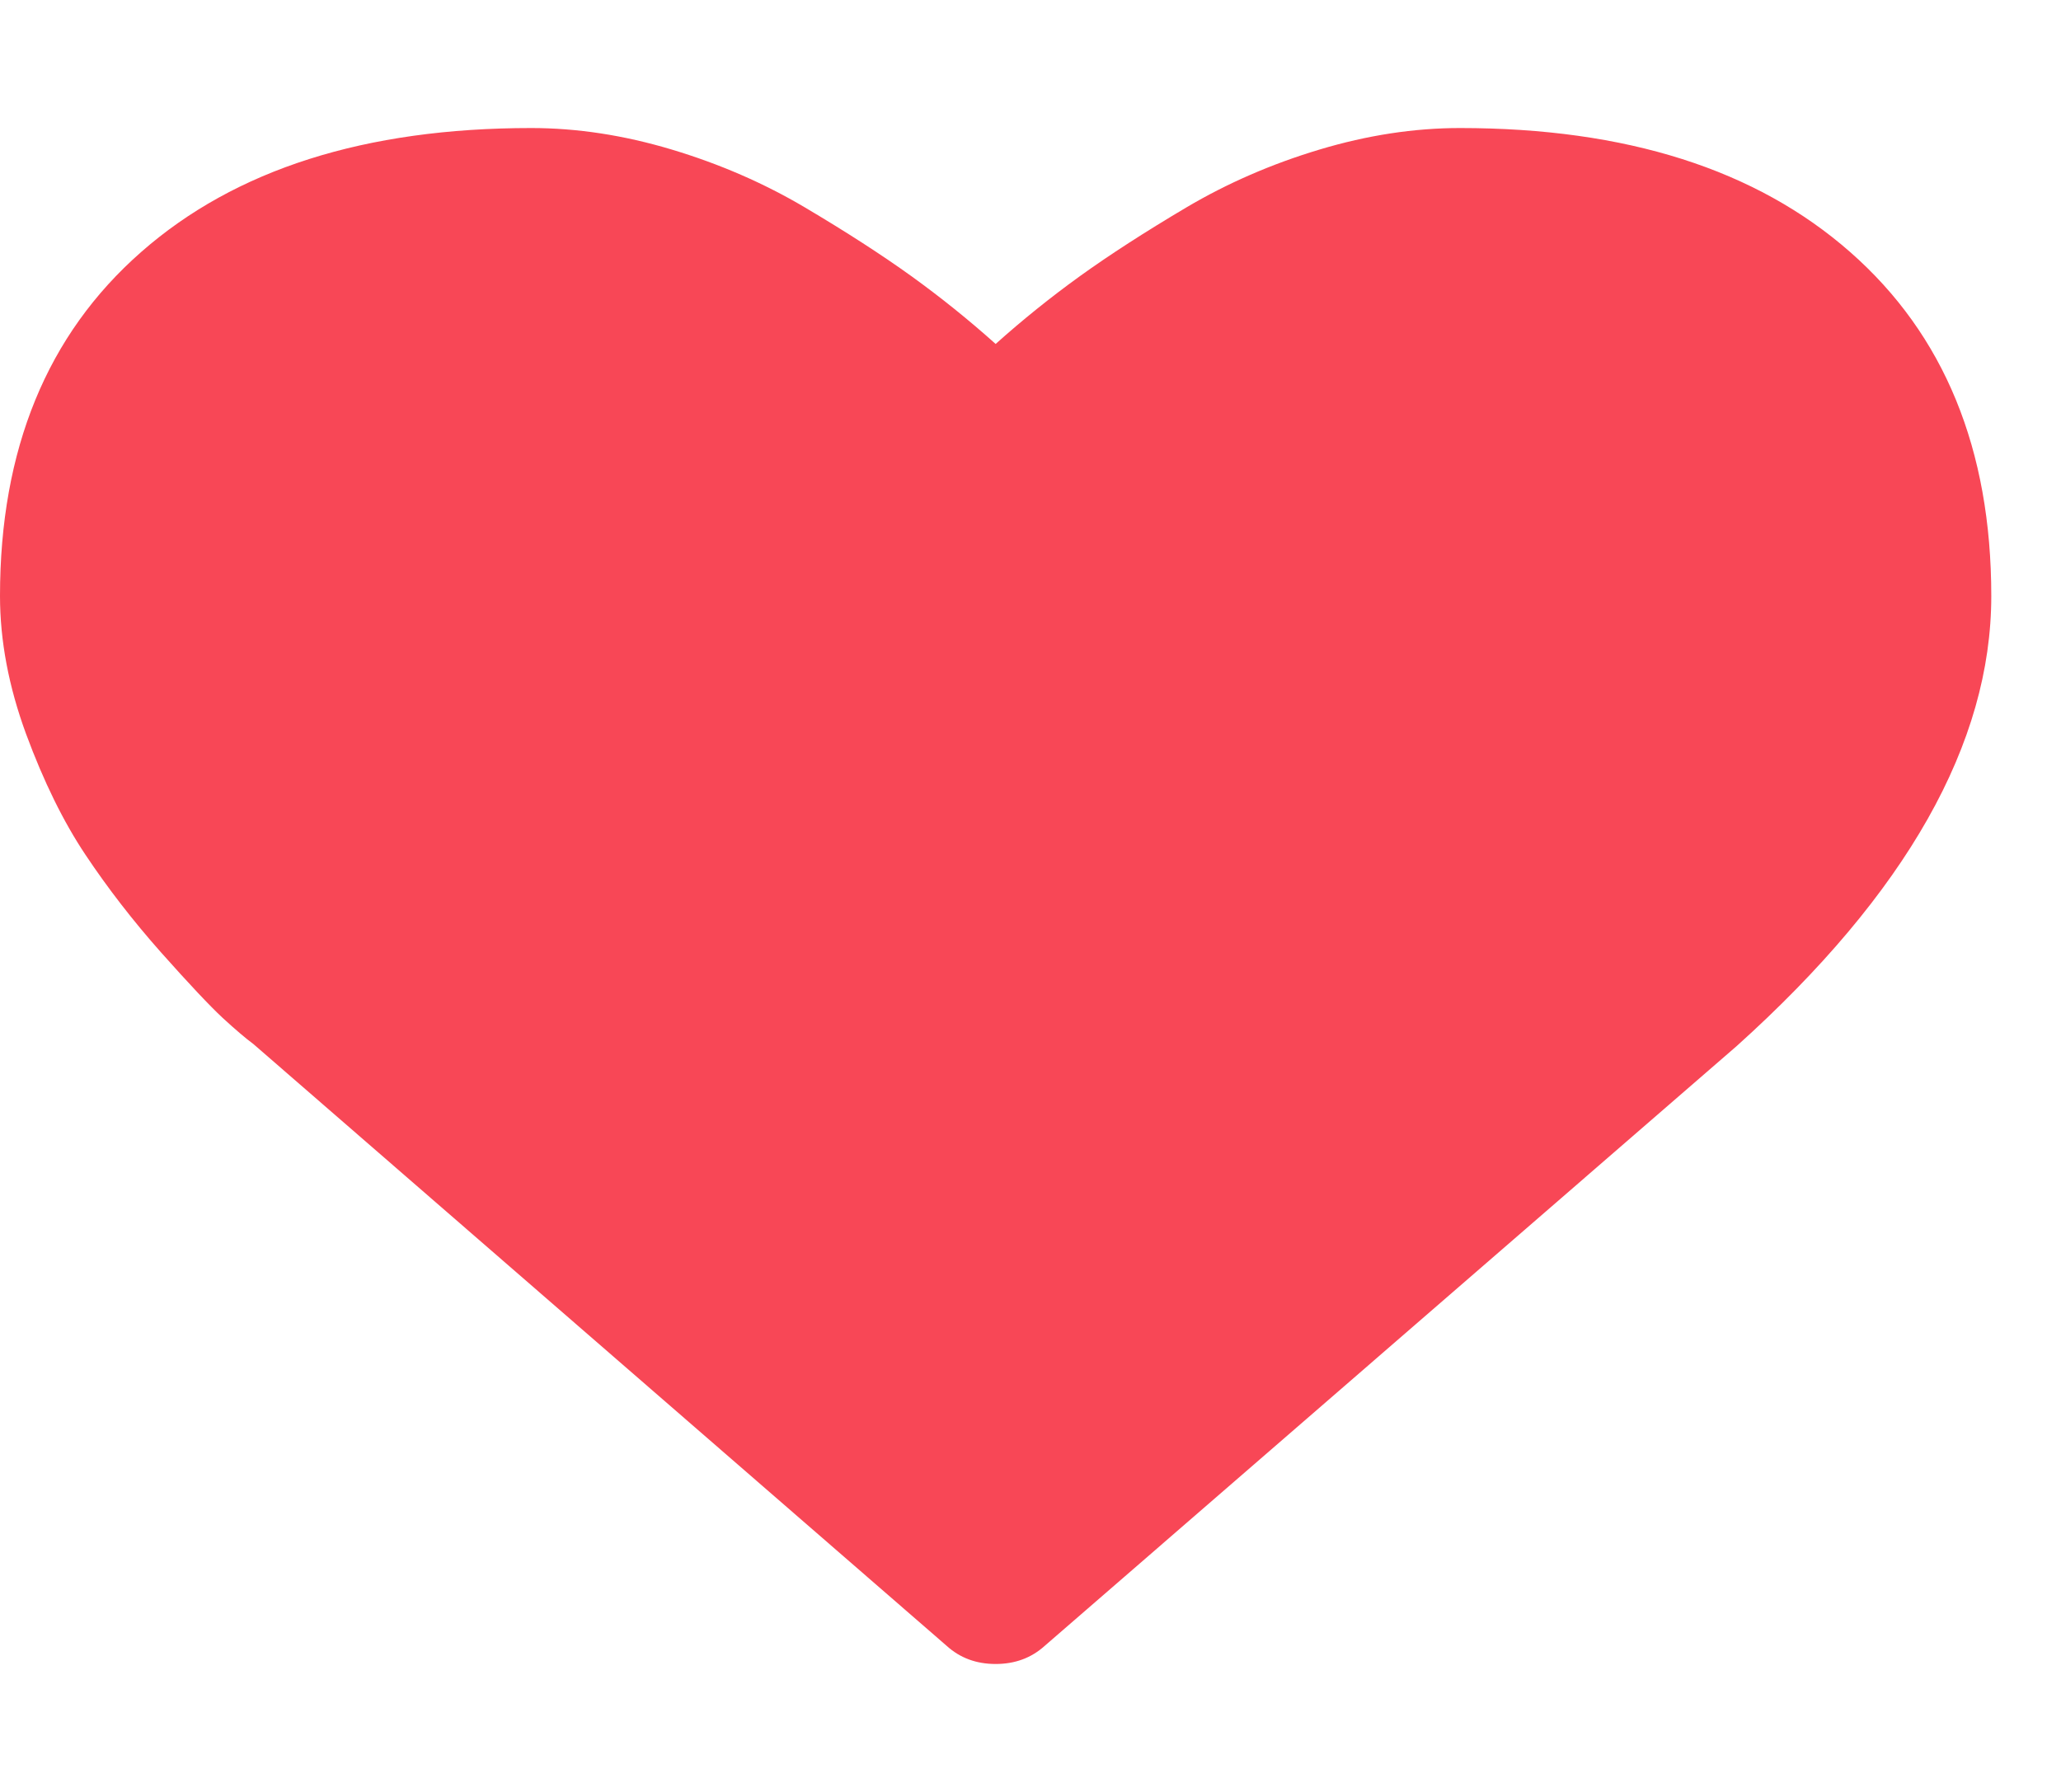 <svg width="23" height="20" viewBox="0 0 23 20" fill="none" xmlns="http://www.w3.org/2000/svg">
<g clip-path="url(#clip0_3823_8476)">
<path d="M20.647 2.813C19.597 1.89 18.146 1.429 16.294 1.429C15.782 1.429 15.259 1.509 14.726 1.669C14.192 1.829 13.696 2.045 13.238 2.316C12.779 2.588 12.384 2.843 12.053 3.081C11.723 3.319 11.409 3.572 11.111 3.839C10.813 3.572 10.499 3.319 10.169 3.081C9.838 2.843 9.443 2.588 8.984 2.316C8.525 2.044 8.029 1.829 7.496 1.669C6.963 1.509 6.44 1.429 5.928 1.429C4.076 1.429 2.625 1.89 1.575 2.813C0.525 3.735 0 5.015 0 6.652C0 7.15 0.097 7.664 0.291 8.192C0.486 8.72 0.707 9.171 0.955 9.542C1.203 9.914 1.484 10.277 1.798 10.631C2.112 10.984 2.342 11.228 2.486 11.362C2.631 11.495 2.745 11.592 2.827 11.652L10.565 18.37C10.714 18.505 10.896 18.572 11.111 18.572C11.326 18.572 11.508 18.505 11.657 18.371L19.382 11.674C21.276 9.97 22.222 8.296 22.222 6.652C22.222 5.015 21.697 3.735 20.647 2.813Z" fill="#F84756"/>
</g>
<defs>
<clipPath id="clip0_3823_8476">
<rect width="22.222" height="20" fill="white"/>
</clipPath>
</defs>
</svg>
